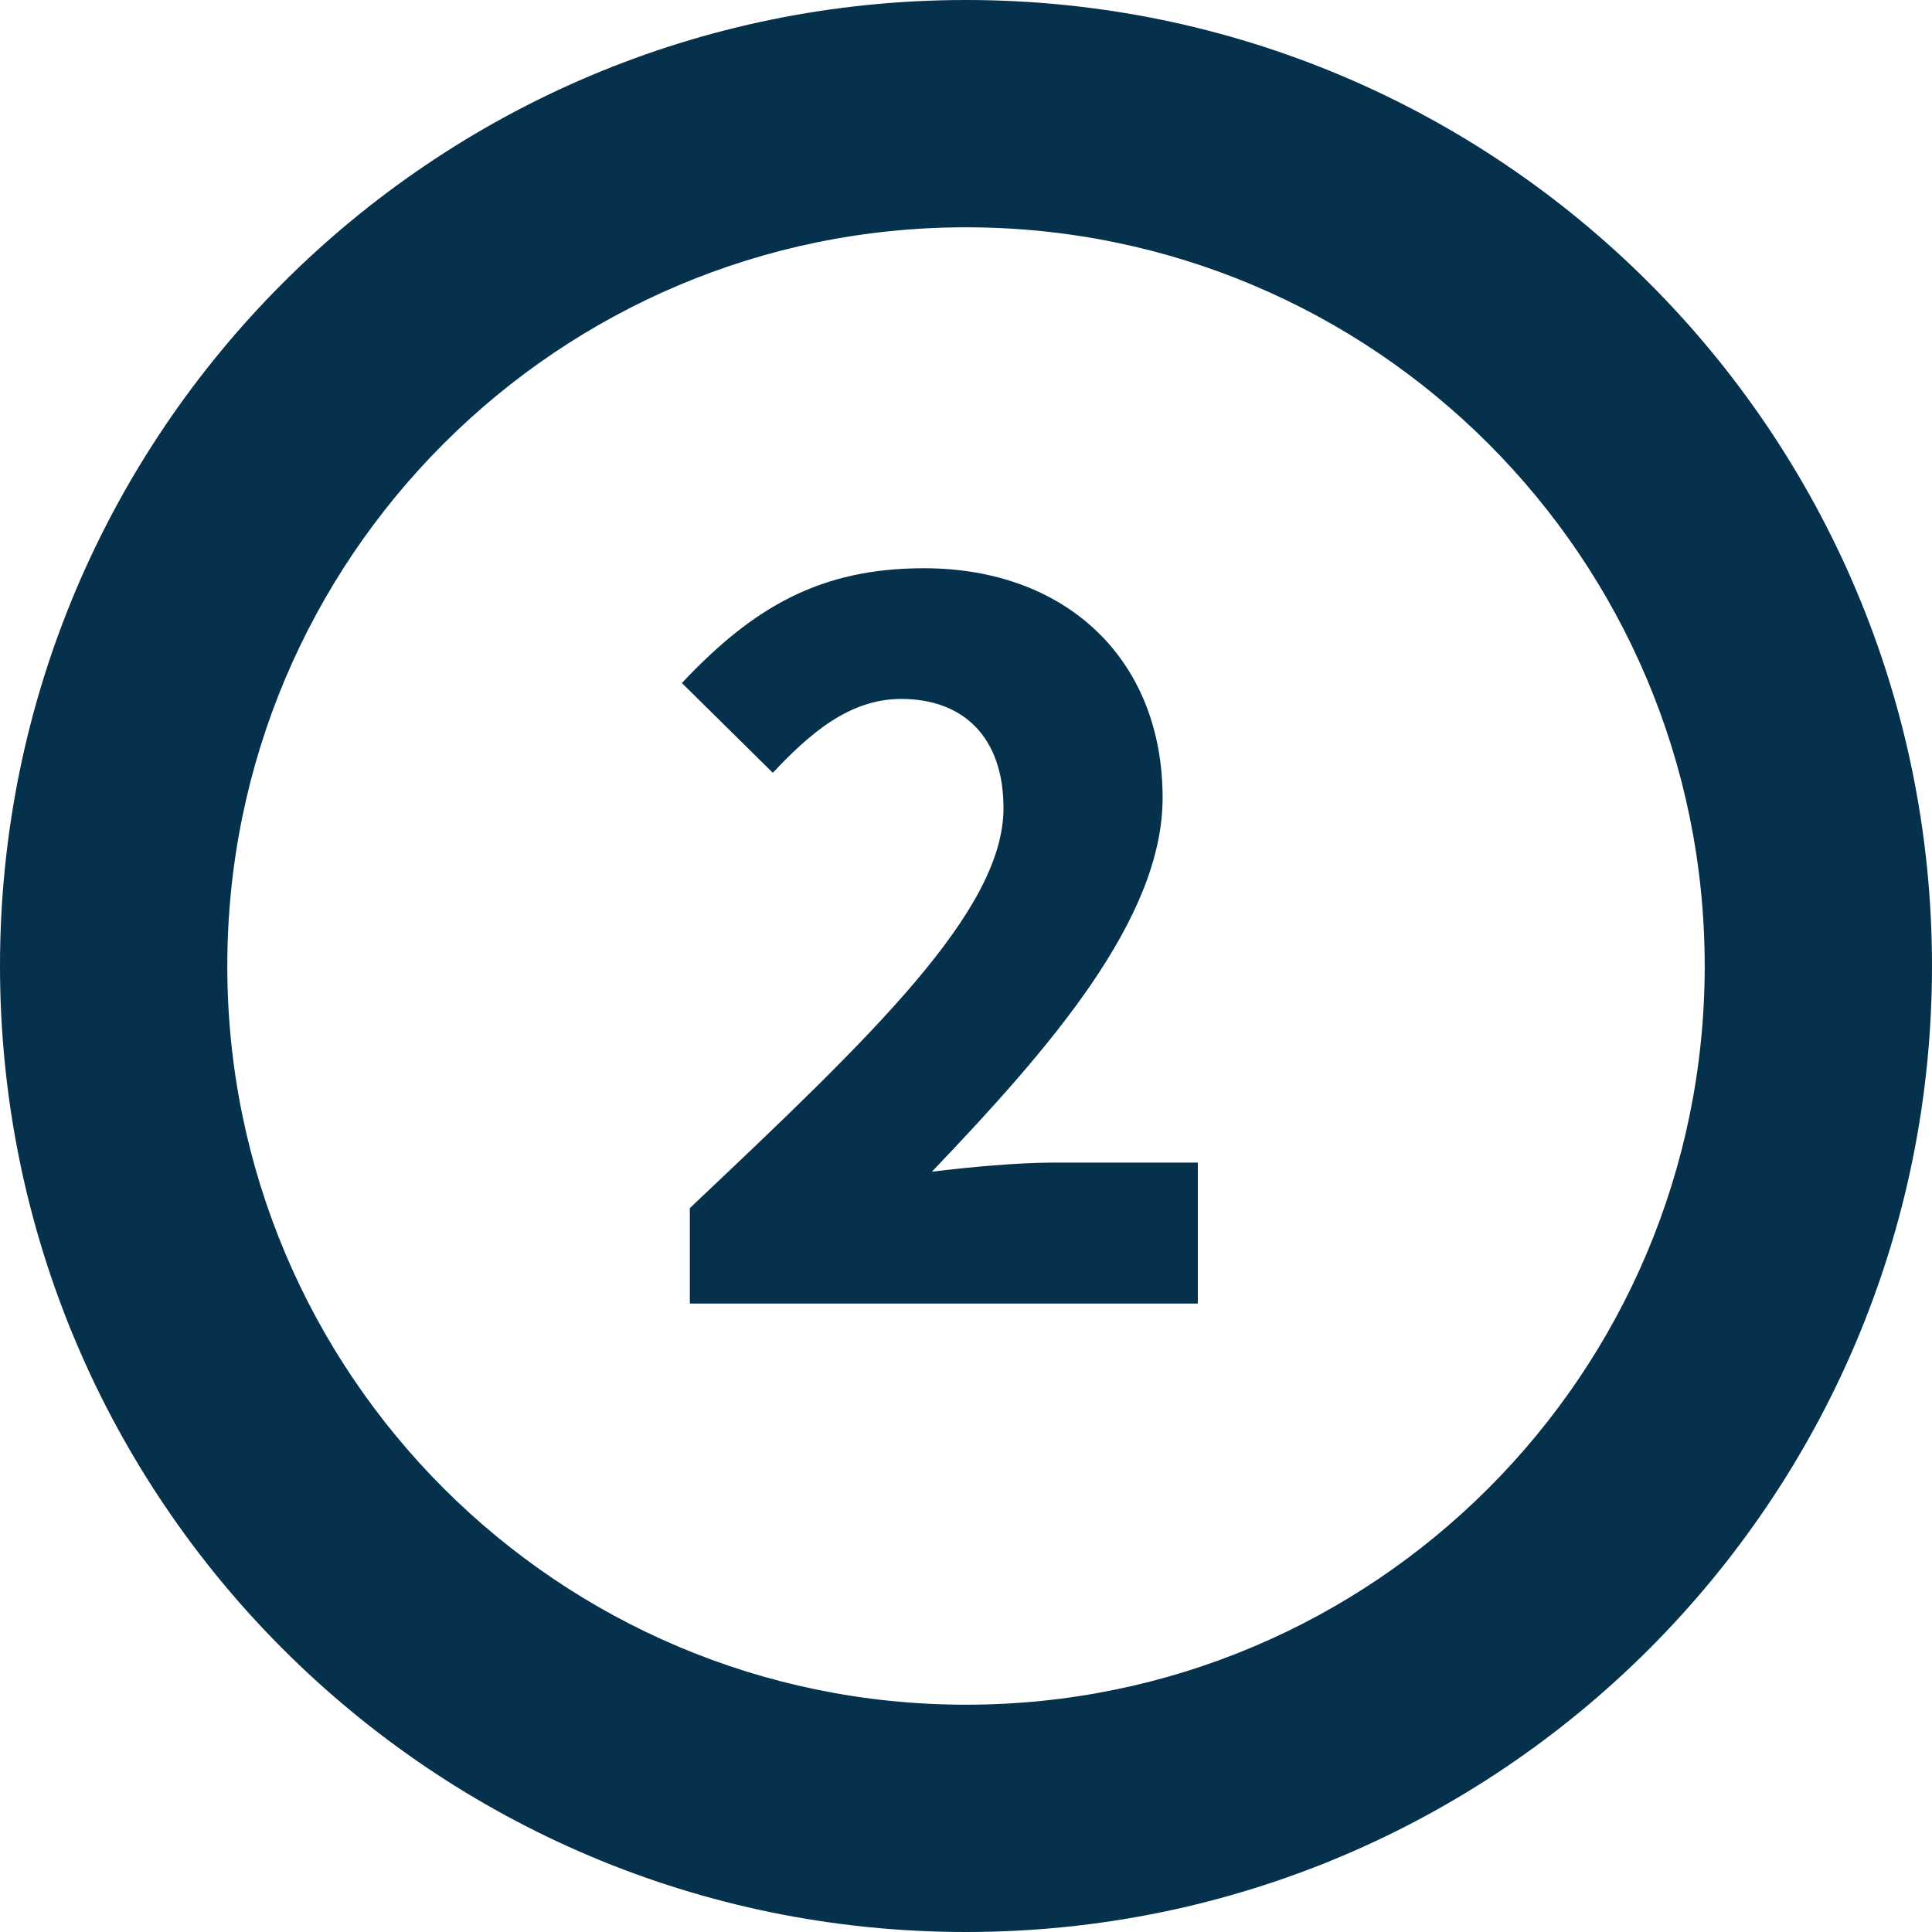 <svg viewBox="0 0 34 34" xmlns="http://www.w3.org/2000/svg"><g fill="#05314D" fill-rule="nonzero"><path d="M17 0C7.611 0 0 7.611 0 17s7.611 17 17 17 17-7.611 17-17S26.389 0 17 0zm0 4c7.18 0 13 5.82 13 13s-5.82 13-13 13S4 24.18 4 17 9.82 4 17 4z"/><path d="M21.08 22.94v-2.48h-2.56c-.6 0-1.48.08-2.12.16 2.06-2.16 4.06-4.44 4.06-6.58 0-2.44-1.7-4.04-4.2-4.04-1.82 0-3 .68-4.26 2.02l1.6 1.58c.64-.68 1.34-1.3 2.26-1.3 1.1 0 1.8.68 1.8 1.92 0 1.8-2.28 3.98-5.52 7.04v1.68h8.94z"/></g></svg>
